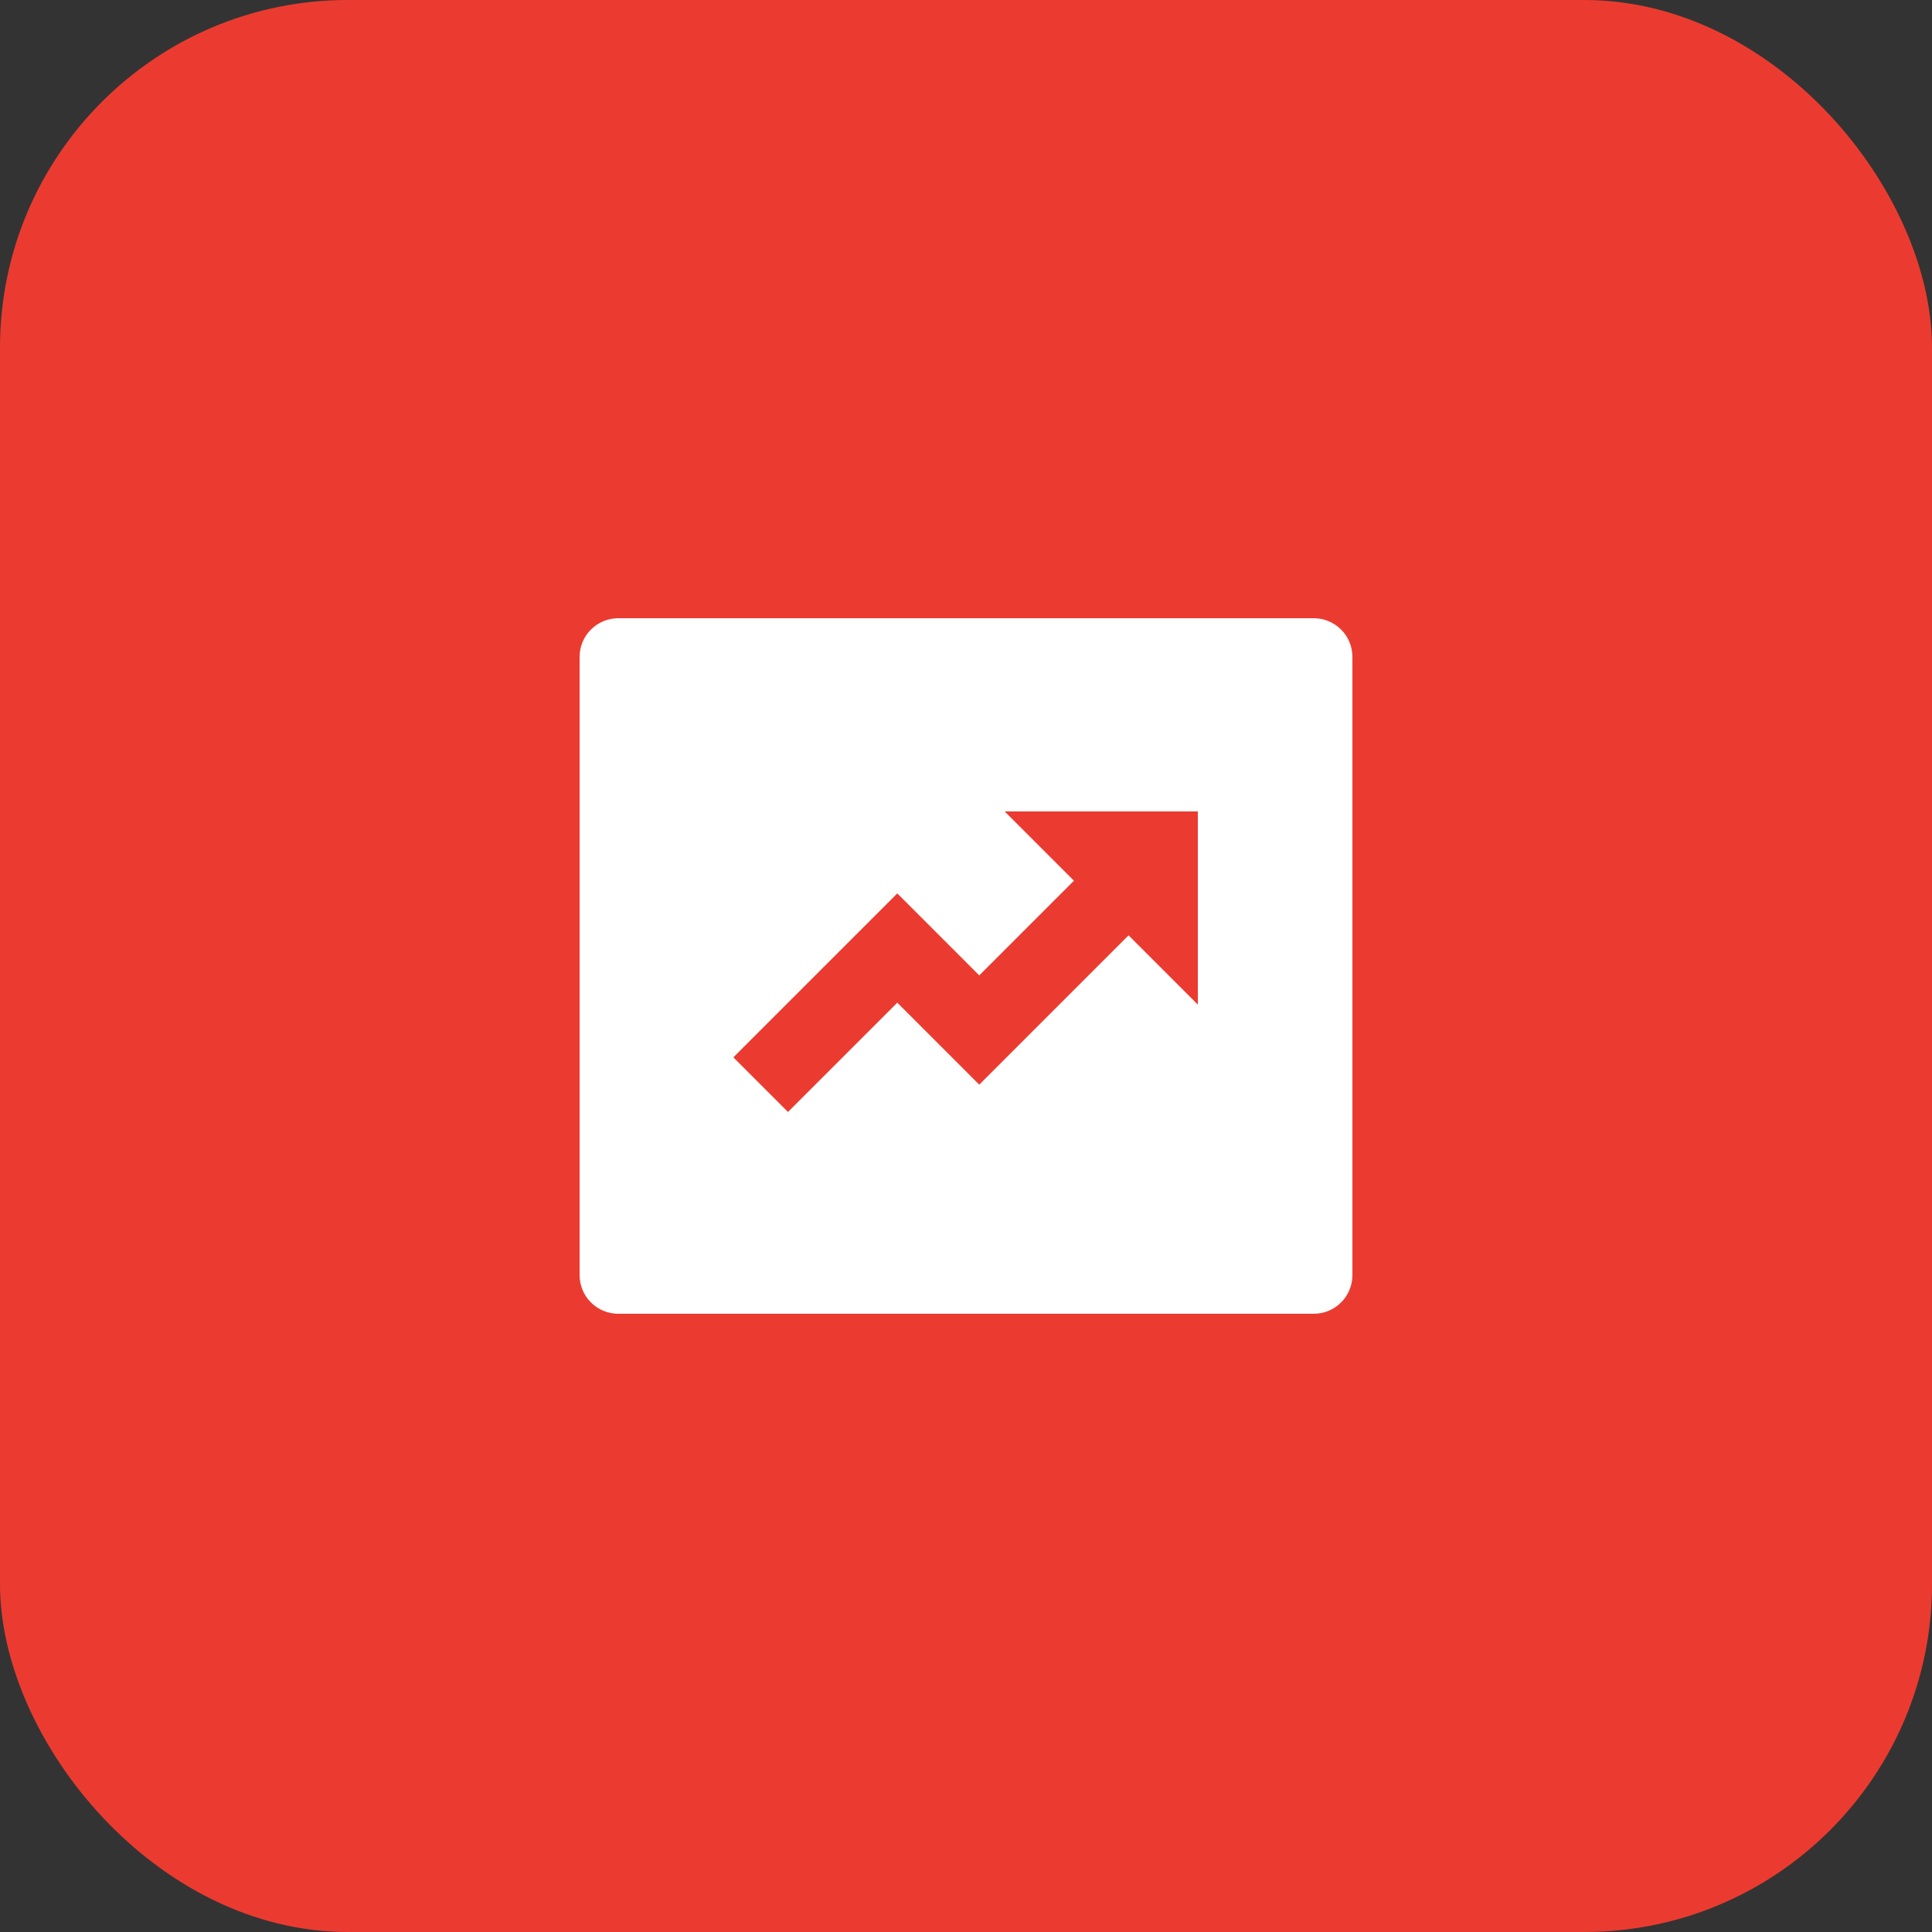 <?xml version="1.0" encoding="UTF-8"?> <svg xmlns="http://www.w3.org/2000/svg" width="50" height="50" viewBox="0 0 50 50" fill="none"><rect x="0" y="0" width="50" height="50" fill="#333333" stroke="none"/> <rect width="50" height="50" rx="9" fill="#EB3B30"></rect> <path d="M16 16H34C34.265 16 34.52 16.105 34.707 16.293C34.895 16.48 35 16.735 35 17V33C35 33.265 34.895 33.52 34.707 33.707C34.52 33.895 34.265 34 34 34H16C15.735 34 15.48 33.895 15.293 33.707C15.105 33.52 15 33.265 15 33V17C15 16.735 15.105 16.48 15.293 16.293C15.48 16.105 15.735 16 16 16ZM27.793 22.793L25.343 25.243L23.222 23.121L18.979 27.364L20.393 28.778L23.222 25.95L25.343 28.071L29.207 24.207L31 26V21H26L27.793 22.793Z" fill="white"></path> </svg> 